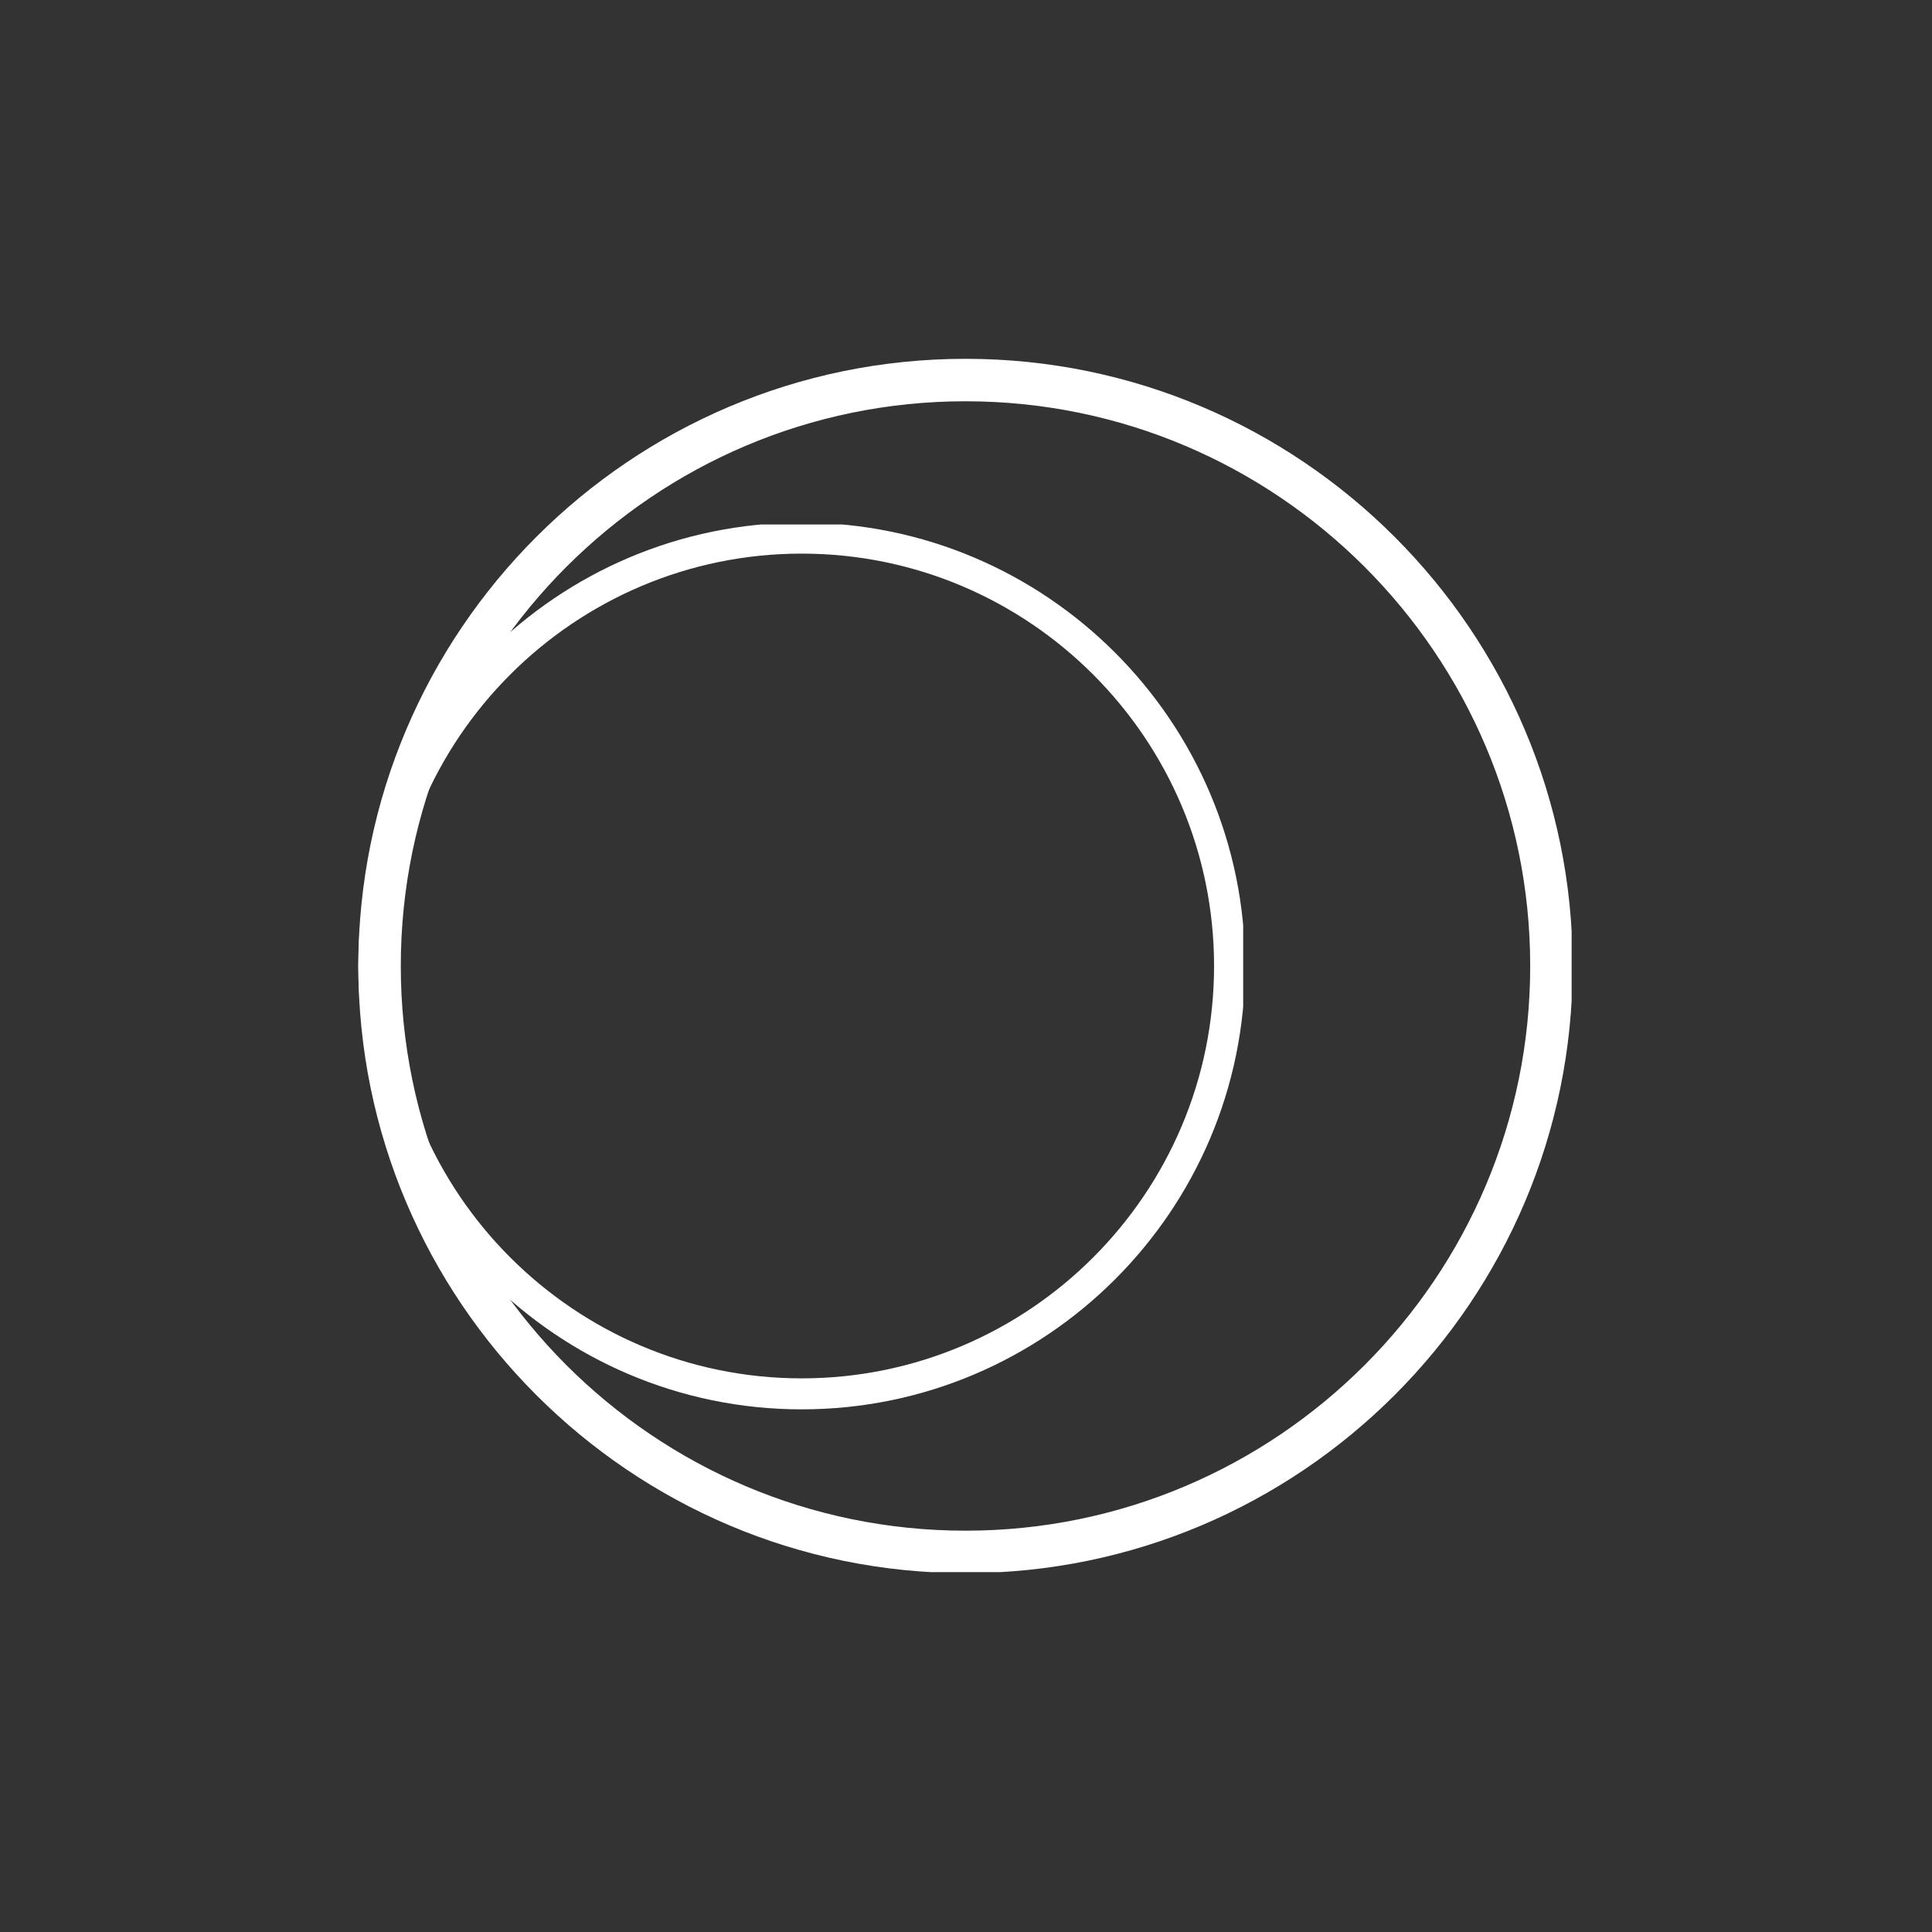 <svg version="1.0" preserveAspectRatio="xMidYMid meet" height="500" viewBox="0 0 375 375" zoomAndPan="magnify" width="500" xmlns:xlink="http://www.w3.org/1999/xlink" xmlns="http://www.w3.org/2000/svg"><rect x="0" y="0" width="375" height="375" fill="#333333" stroke="none"/><defs><clipPath id="0271f30411"><path clip-rule="nonzero" d="M 69.551 69.645 L 305.051 69.645 L 305.051 305.145 L 69.551 305.145 Z M 69.551 69.645"></path></clipPath><clipPath id="de20ed30be"><path clip-rule="nonzero" d="M 69.551 101.805 L 241.301 101.805 L 241.301 273.555 L 69.551 273.555 Z M 69.551 101.805"></path></clipPath></defs><g clip-path="url(#0271f30411)"><path fill-rule="nonzero" fill-opacity="1" d="M 187.402 305.344 C 122.418 305.344 69.551 252.48 69.551 187.5 C 69.551 122.516 122.418 69.645 187.402 69.645 C 252.387 69.645 305.25 122.516 305.25 187.5 C 305.25 252.48 252.387 305.344 187.402 305.344 Z M 187.402 77.887 C 126.961 77.887 77.793 127.059 77.793 187.5 C 77.793 247.938 126.961 297.105 187.402 297.105 C 247.836 297.105 297.012 247.938 297.012 187.5 C 297.012 127.059 247.836 77.887 187.402 77.887 Z M 187.402 77.887" fill="#ffffff"></path></g><g clip-path="url(#de20ed30be)"><path fill-rule="nonzero" fill-opacity="1" d="M 241.664 187.5 C 241.664 234.949 203.062 273.555 155.609 273.555 C 108.156 273.555 69.551 234.949 69.551 187.5 C 69.551 140.043 108.156 101.441 155.609 101.441 C 203.062 101.441 241.664 140.043 241.664 187.5 Z M 75.57 187.5 C 75.57 231.633 111.477 267.539 155.609 267.539 C 199.746 267.539 235.648 231.633 235.648 187.5 C 235.648 143.367 199.746 107.457 155.609 107.457 C 111.477 107.457 75.57 143.367 75.57 187.5 Z M 75.57 187.5" fill="#ffffff"></path></g></svg>